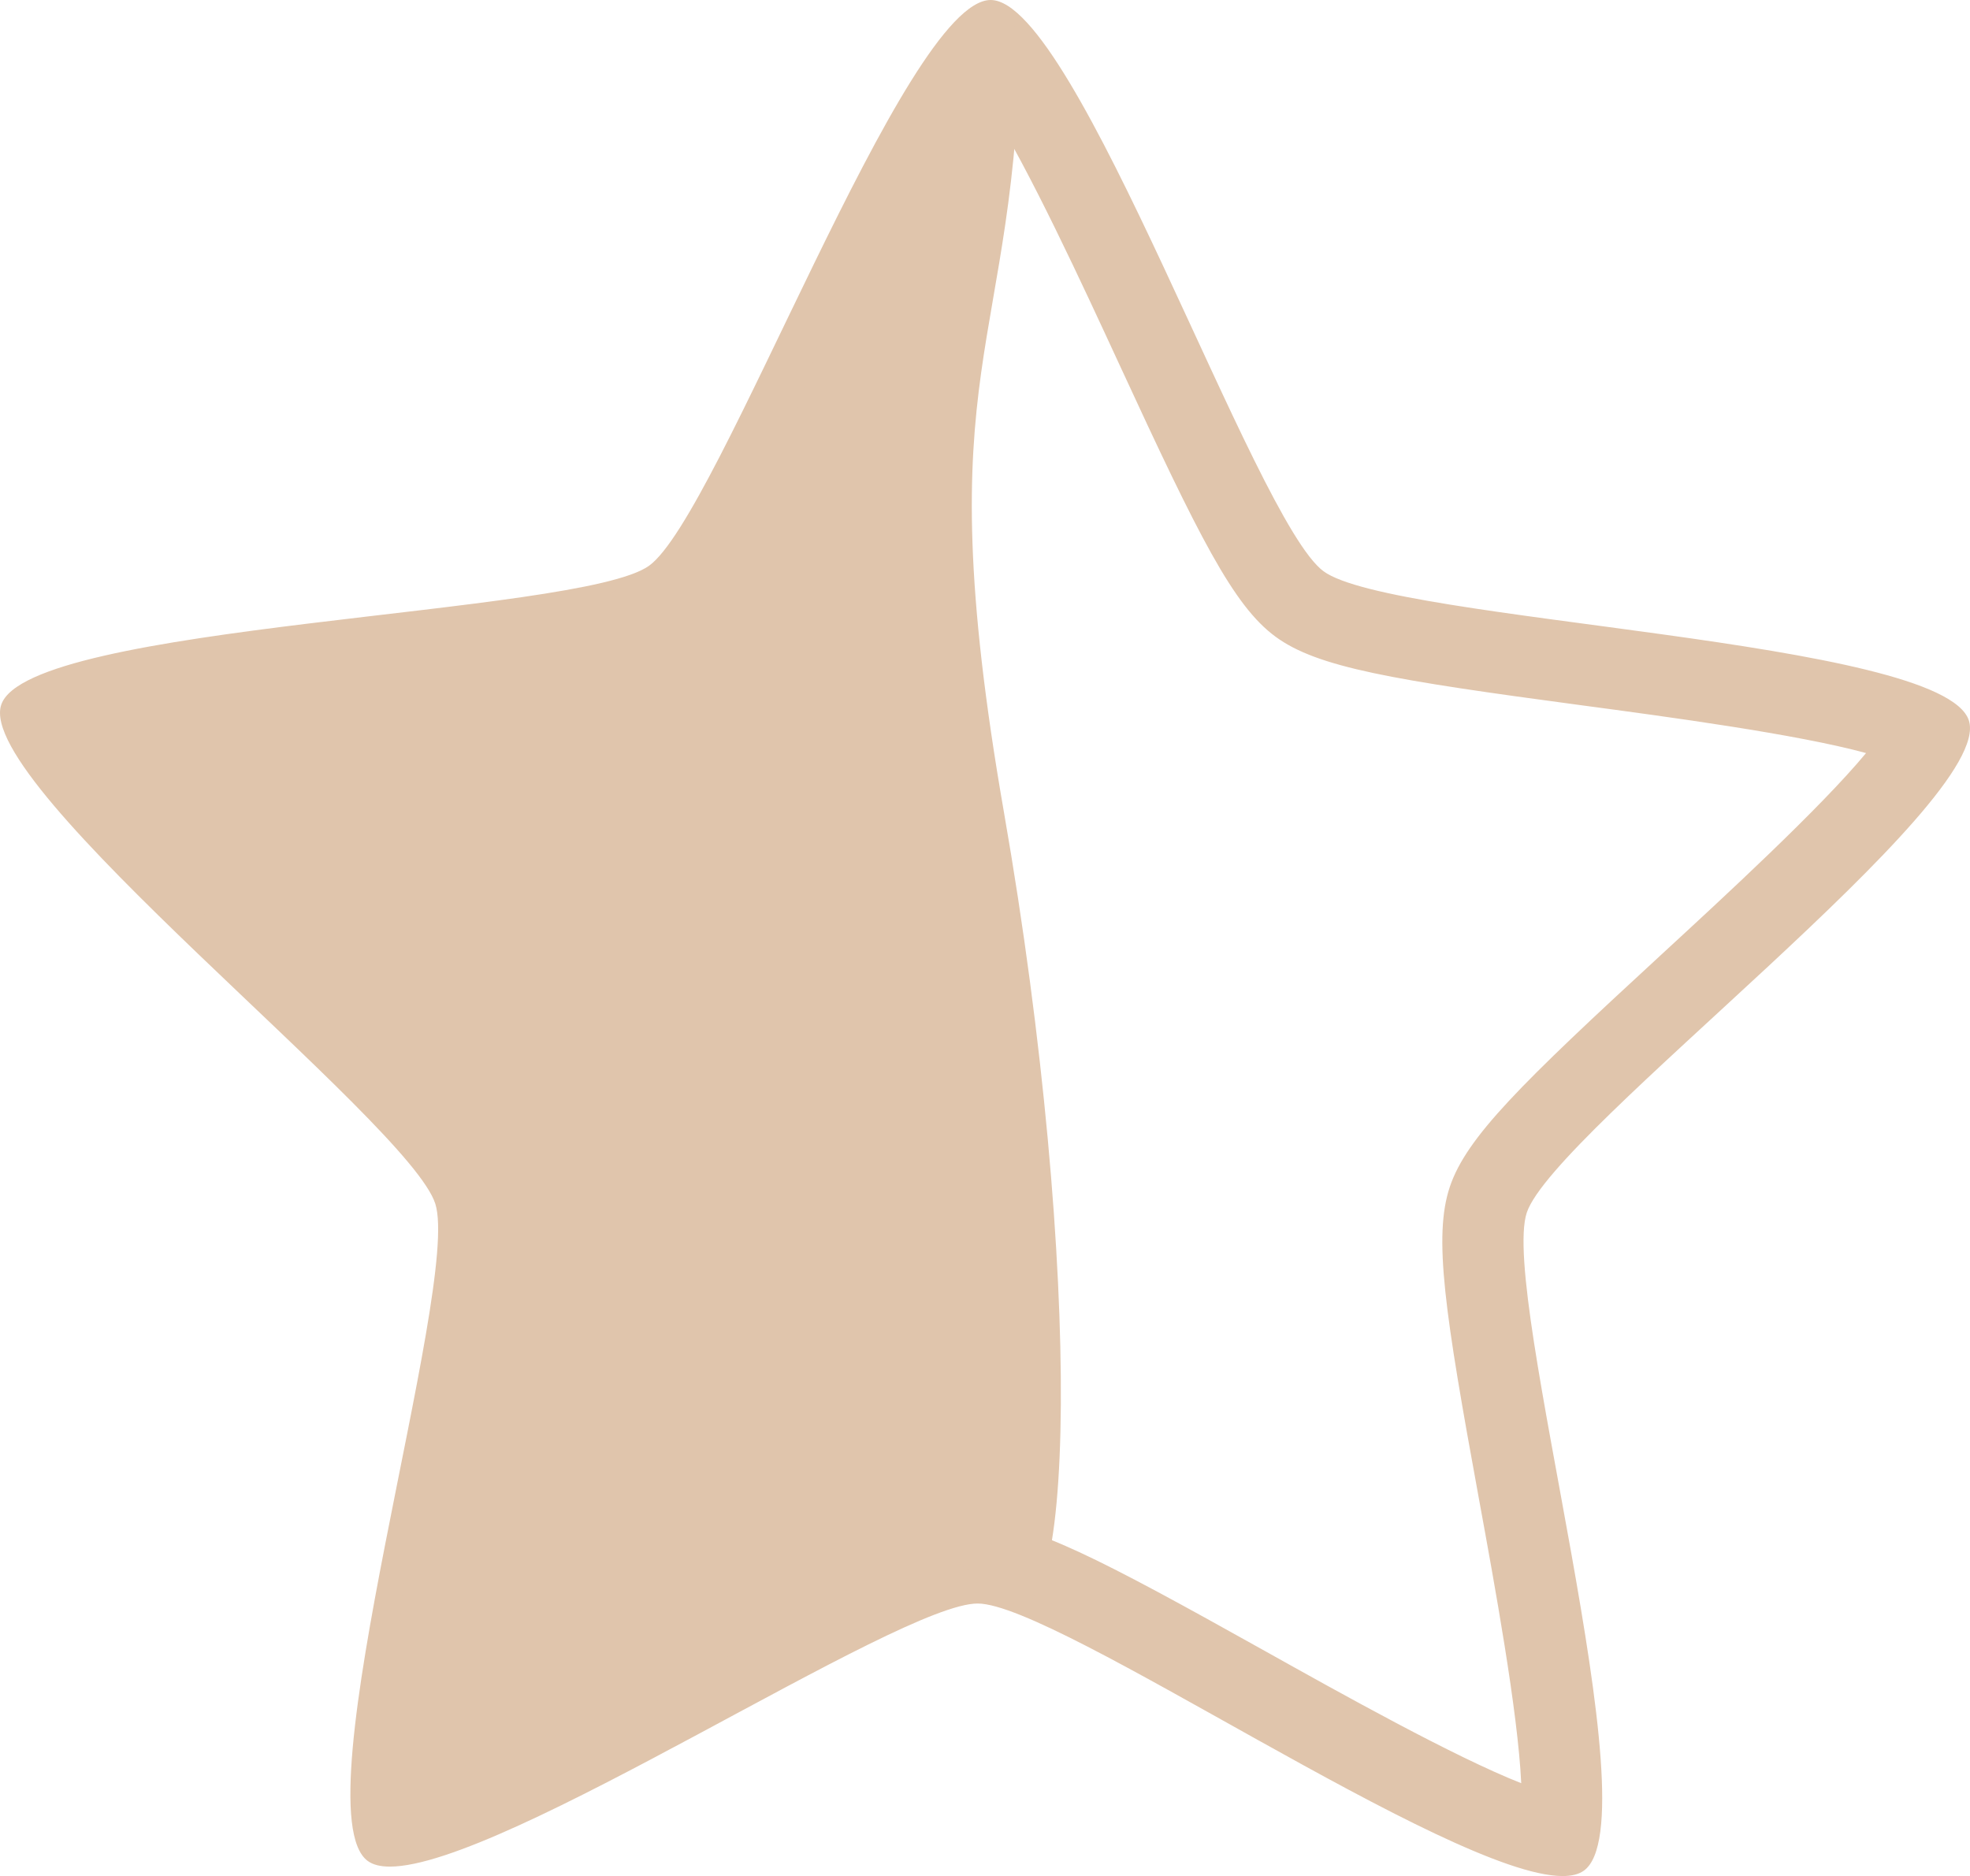 <?xml version="1.0" encoding="UTF-8"?> <svg xmlns="http://www.w3.org/2000/svg" width="364.094" height="346.772" viewBox="0 0 364.094 346.772"><g id="_1_2" data-name="1/2" transform="translate(-7011.906 -1156.228)"><g id="Path_184" data-name="Path 184" transform="translate(7079.757 1115.164)" fill="none"><path d="M224.861,386.849c-12.953,9.226-96.068-49.26-111.986-49.388S12.908,394.474.105,385.04,17.4,278.712,12.6,263.577s-85.268-77.187-80.227-92.243,106.757-16.455,119.71-25.681S99.356,40.936,115.274,41.064s48.684,96.159,61.486,105.592,114.482,12.469,119.279,27.6-76.669,75.884-81.71,90.94,23.485,112.423,10.532,121.649Z" stroke="none"></path><path d="M 213.301 370.672 C 212.697 357.488 208.334 333.672 205.484 318.114 C 199.146 283.524 197.041 269.591 200.106 260.438 C 203.168 251.29 213.244 241.415 239.143 217.566 C 250.782 206.847 268.59 190.449 277.032 180.263 C 264.253 176.76 240.202 173.54 224.484 171.435 C 189.557 166.759 175.627 164.453 167.862 158.731 C 160.09 153.005 153.786 140.398 139.042 108.466 C 132.397 94.075 122.222 72.038 115.114 60.915 C 107.826 71.922 97.296 93.793 90.419 108.076 C 75.16 139.766 68.653 152.269 60.789 157.87 C 52.933 163.466 38.967 165.548 3.97 169.661 C -11.782 171.512 -35.882 174.345 -48.716 177.642 C -40.44 187.962 -22.9 204.646 -11.435 215.55 C 14.075 239.813 23.989 249.849 26.903 259.045 C 29.819 268.247 27.489 282.144 20.593 316.626 C 17.491 332.137 12.743 355.878 11.926 369.051 C 24.321 364.411 45.726 352.893 59.708 345.37 C 90.606 328.743 103.19 322.461 112.996 322.462 C 122.646 322.539 135.173 329.041 165.916 346.228 C 179.772 353.975 200.985 365.834 213.301 370.672 M 220.949 387.836 C 200.119 387.836 127.631 337.58 112.876 337.461 C 98.17 337.367 25.334 386.088 4.215 386.092 C 2.471 386.092 1.082 385.76 0.105 385.04 C -12.697 375.607 17.401 278.712 12.604 263.577 C 7.807 248.441 -72.664 186.39 -67.623 171.333 C -62.582 156.277 39.134 154.879 52.087 145.652 C 65.04 136.426 99.368 40.94 115.274 41.064 C 131.192 41.192 163.958 137.222 176.76 146.656 C 189.562 156.089 291.243 159.124 296.039 174.26 C 300.836 189.395 219.37 250.144 214.33 265.2 C 209.288 280.256 237.814 377.623 224.861 386.849 L 224.861 386.849 C 223.915 387.523 222.591 387.836 220.949 387.836 Z" stroke="none" fill="#E0C5AC"></path></g><path id="Path_185" data-name="Path 185" d="M304.016,330.6c-12.953,9.226-106.14-11.293-122.058-11.421S109.616,405.8,96.814,396.366s5.8-129.215-72.479-143.212C5.748,244.57-14.2,233.2-32,216.257c62.925.637,61.88,17.816,146.465,3.075s159.069-13.253,144.678,0c-17.116,15.761,5.737,36.5,11.276,51.233,12.933,25.143,46.552,50.811,33.6,60.037Z" transform="translate(7416.804 1192.003) rotate(90)" fill="#E0C5AC"></path></g></svg>
